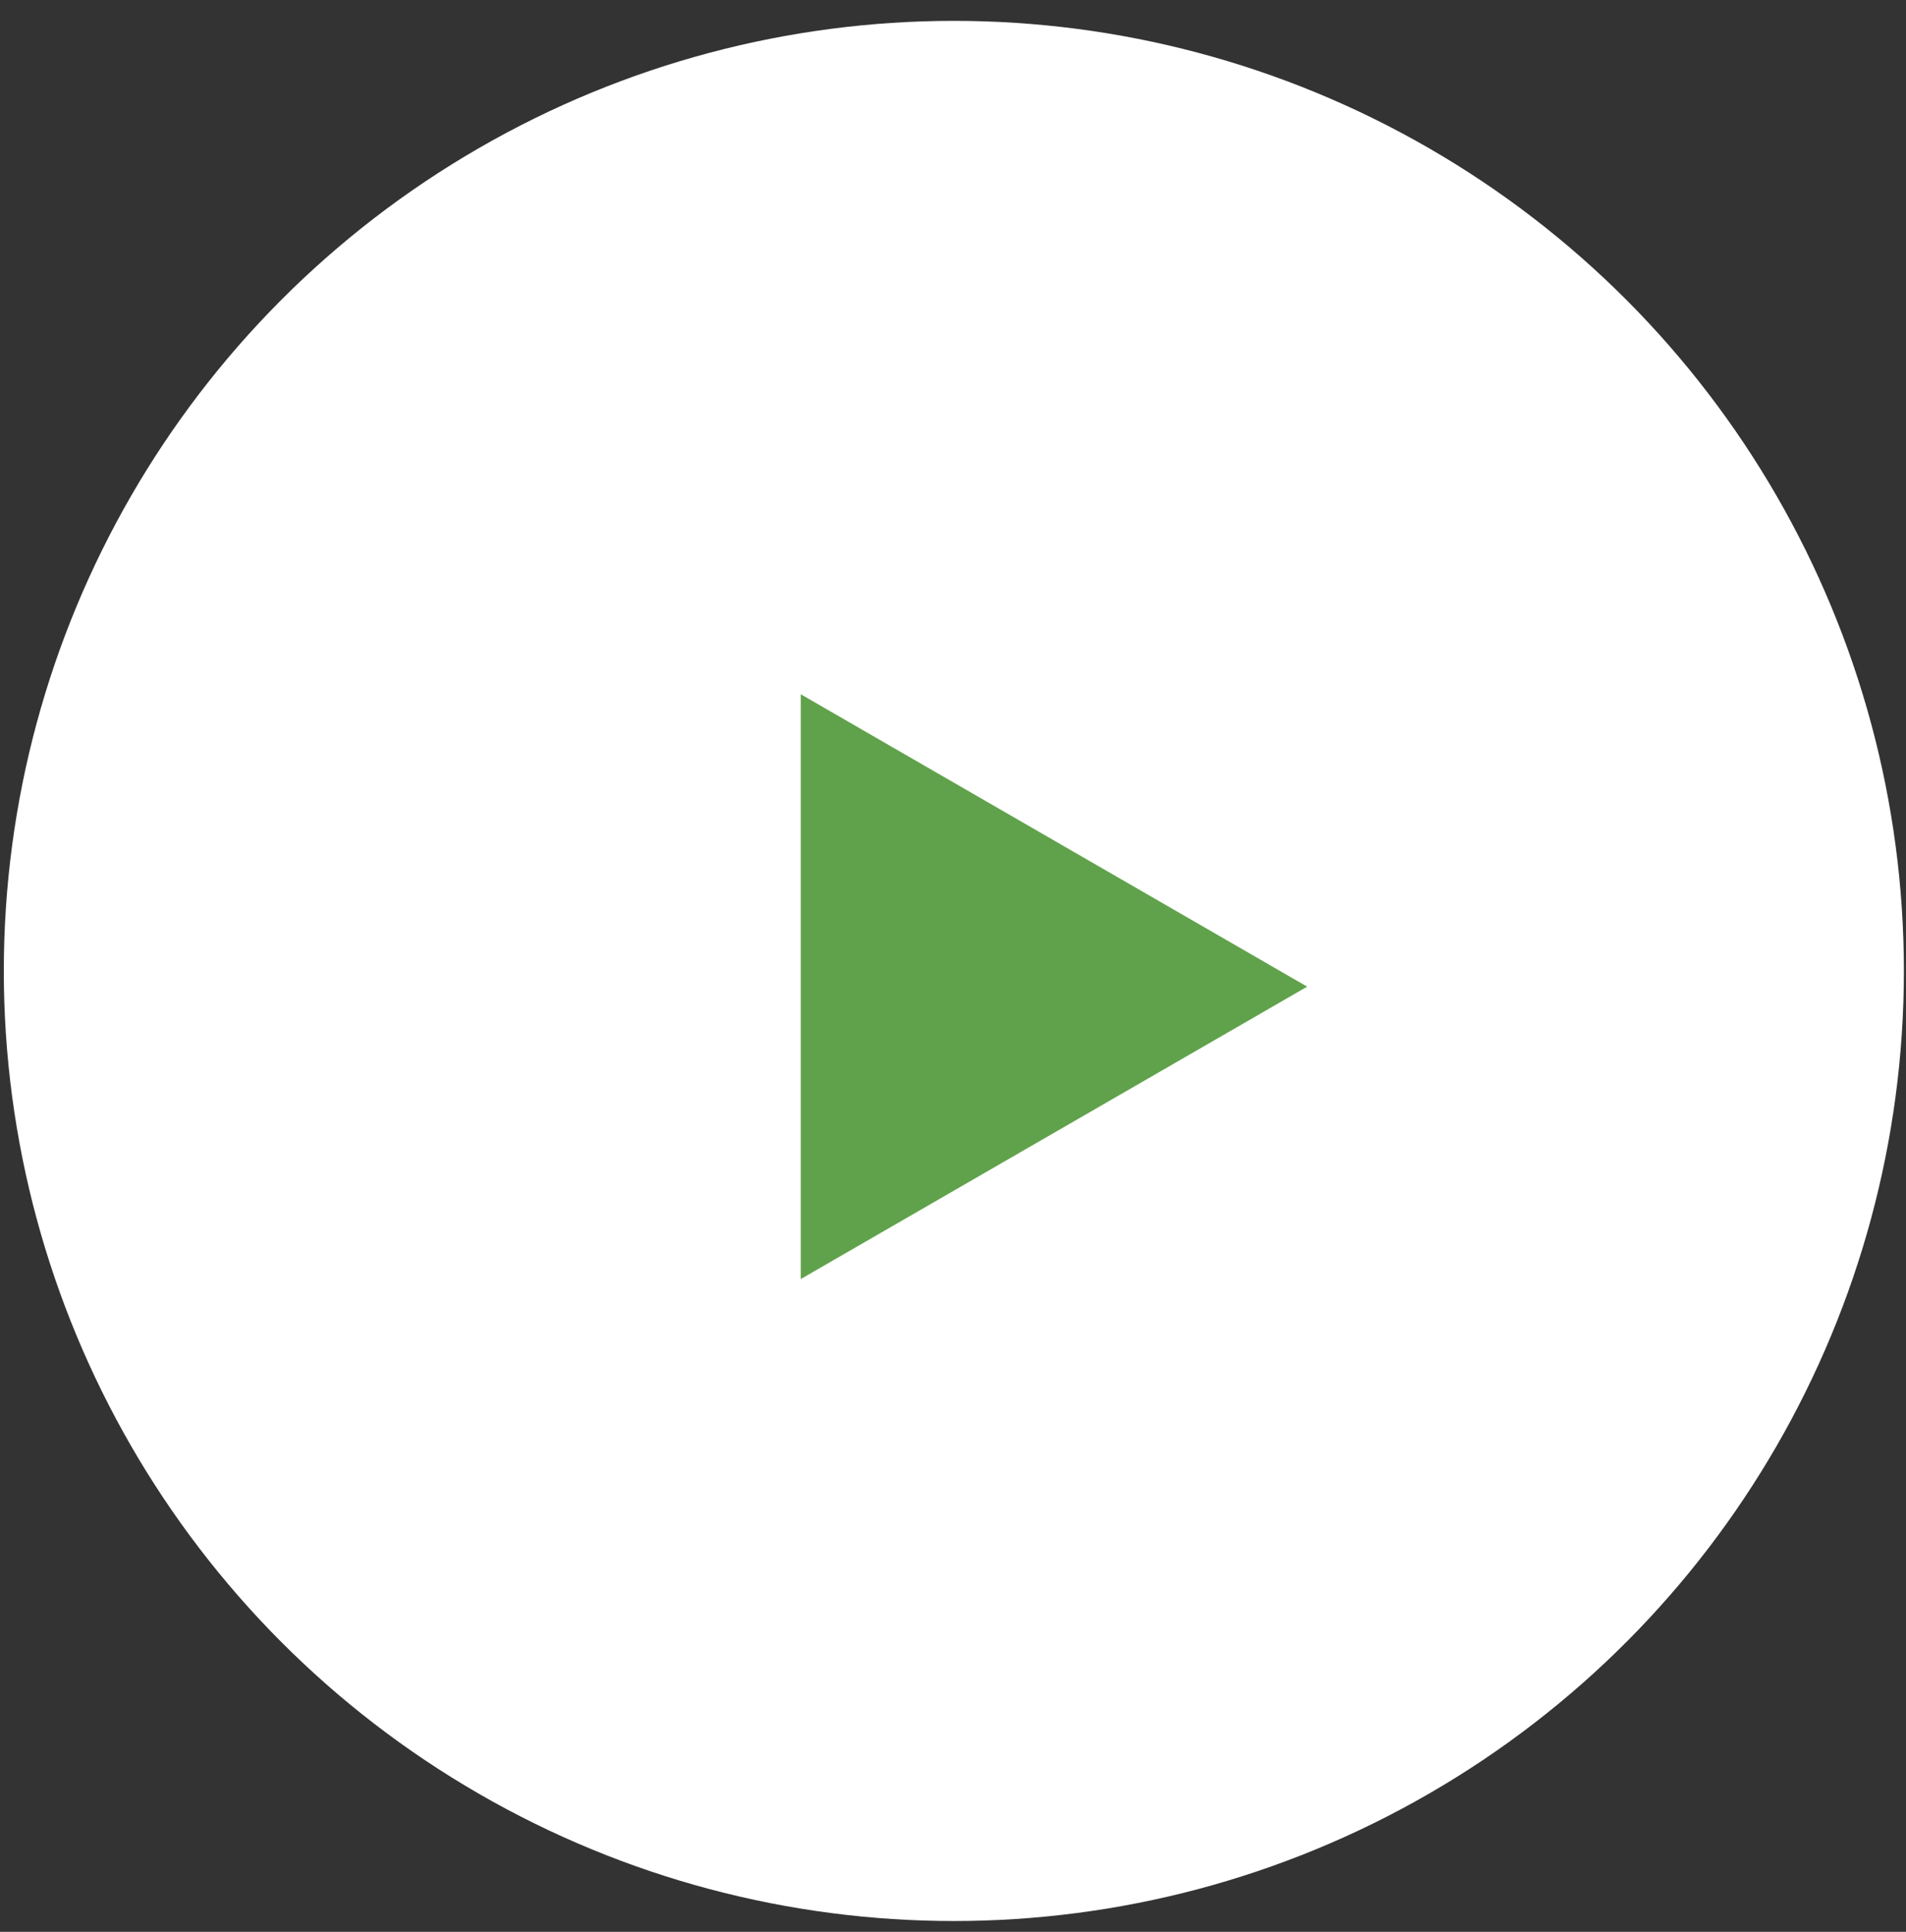 <svg width="74" height="75" viewBox="0 0 74 75" fill="none" xmlns="http://www.w3.org/2000/svg">
<rect x="0" y="0" width="74" height="75" fill="#333333" stroke="none"/>
<circle cx="37.033" cy="37.695" r="36.885" fill="white"/>
<path d="M50.751 38.305L31.089 49.657L31.089 26.953L50.751 38.305Z" fill="#60A24B"/>
</svg>
